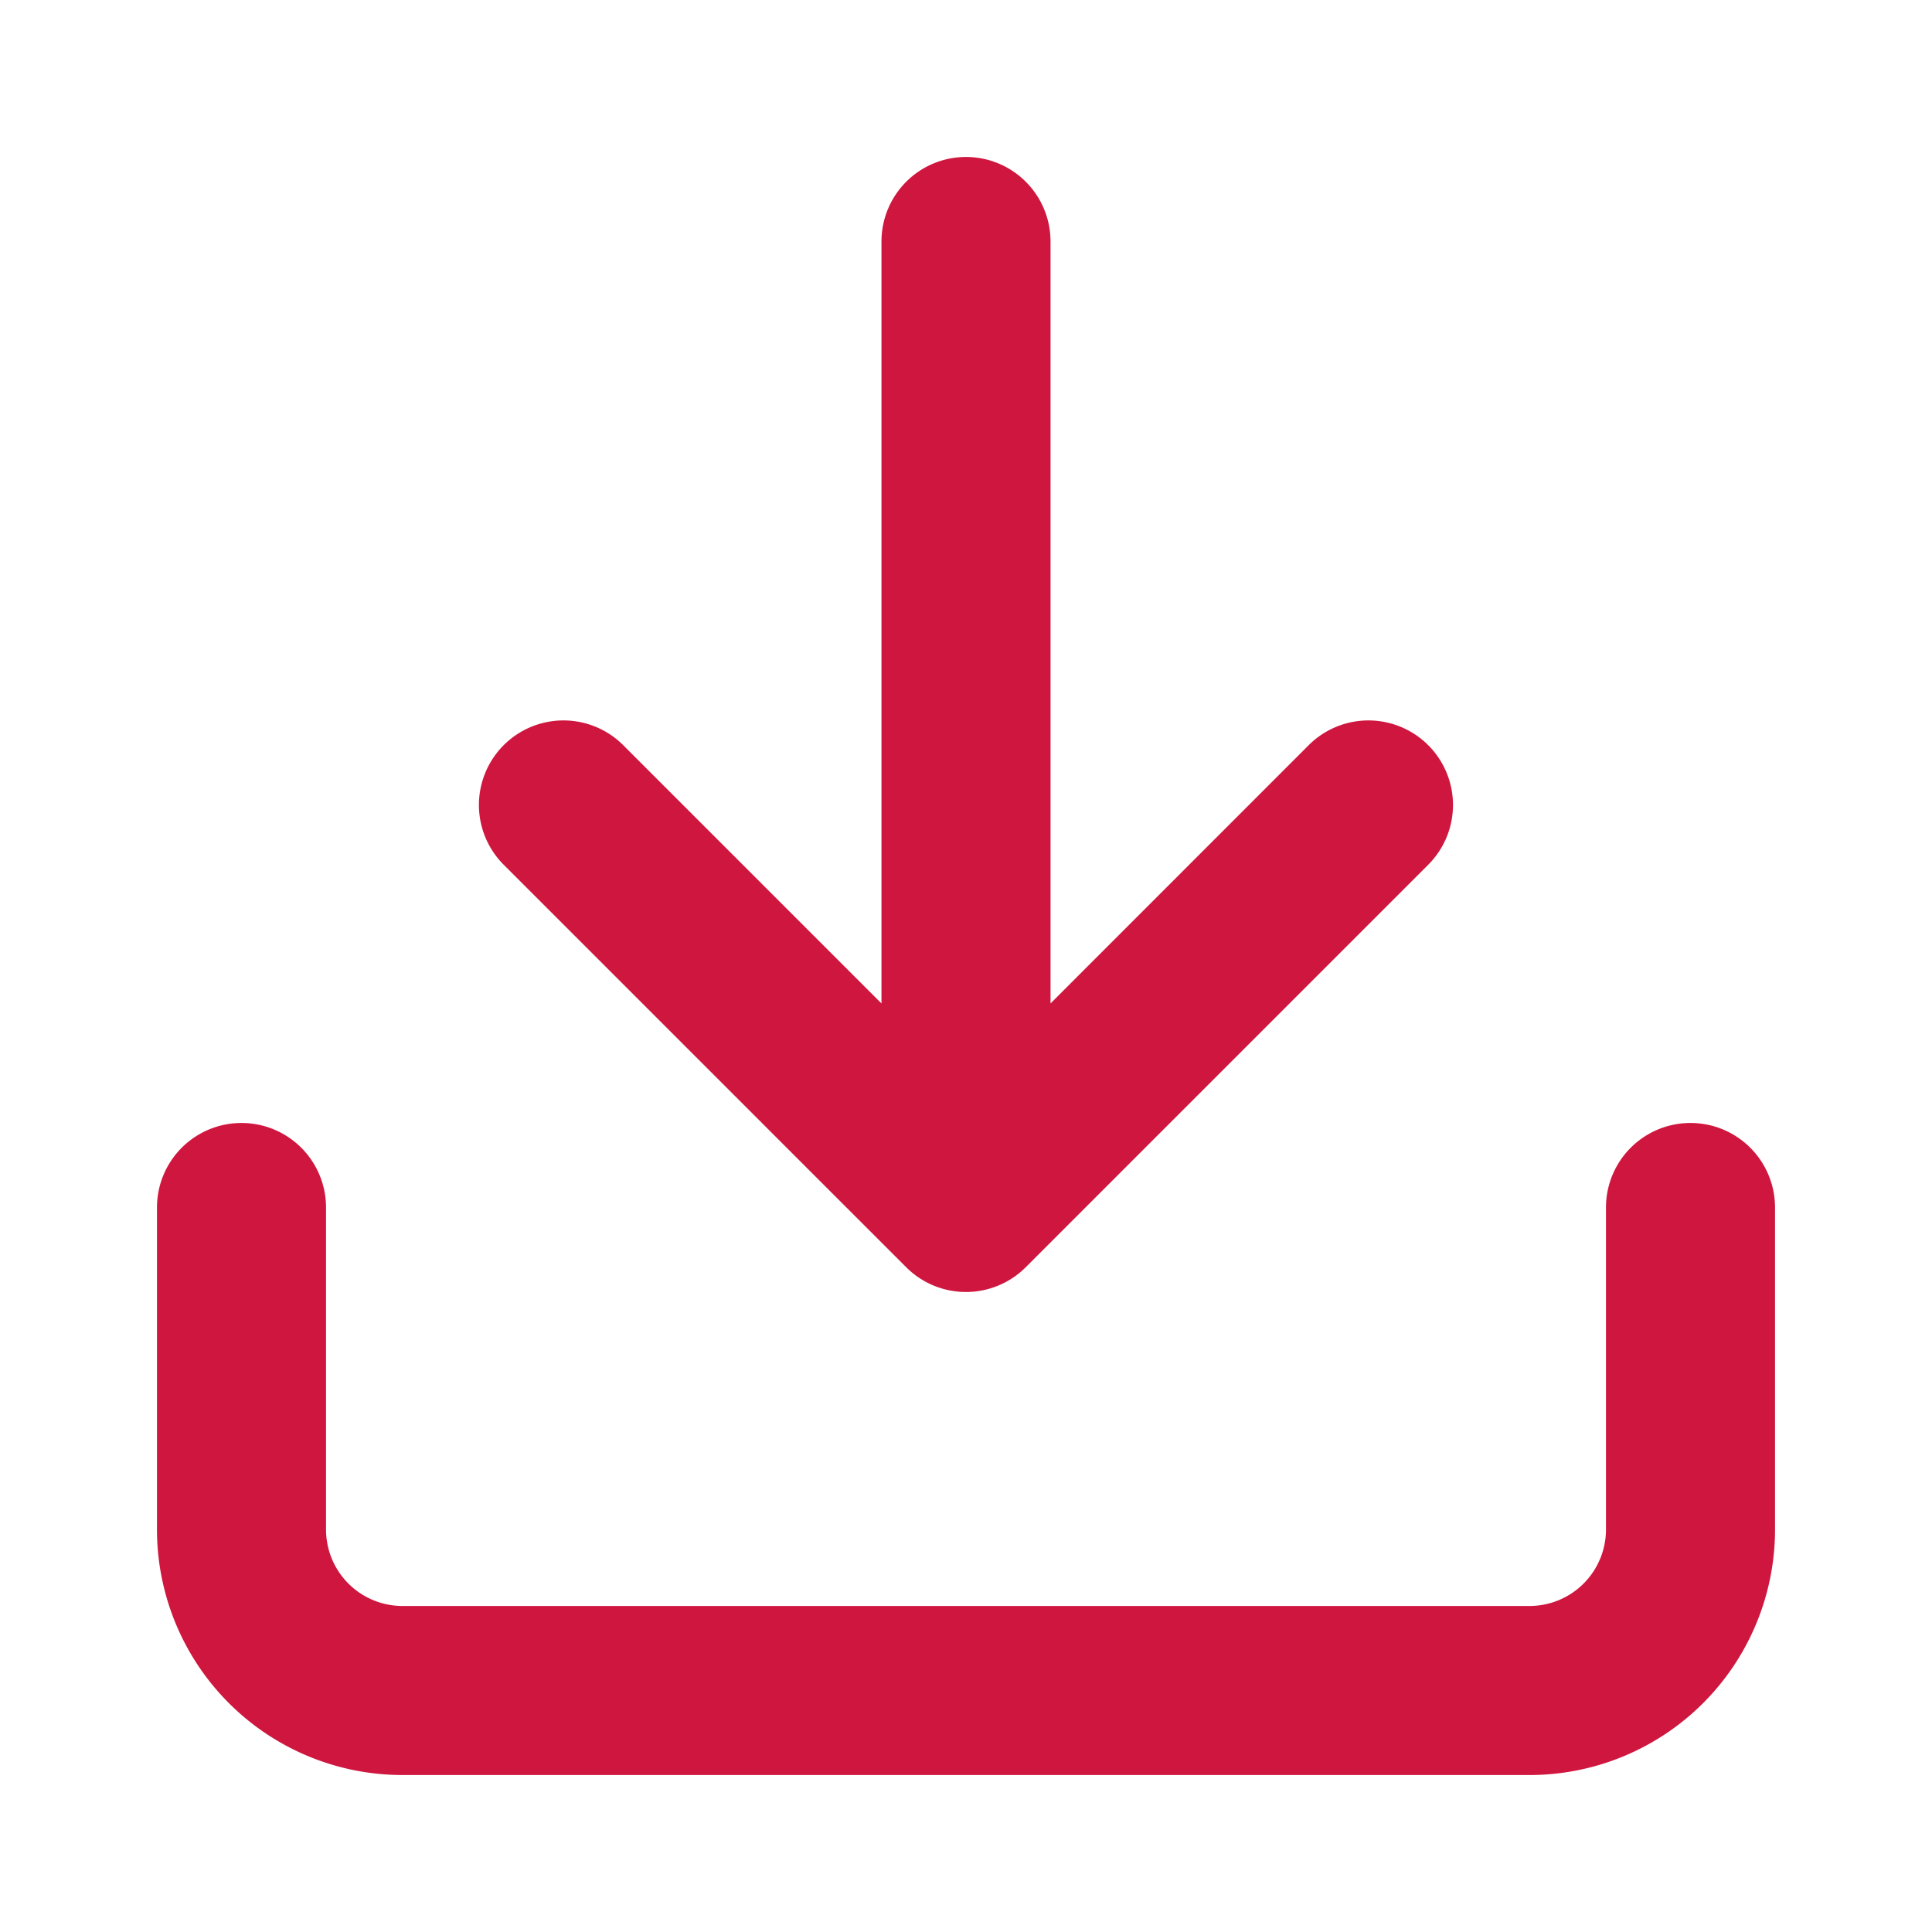 <svg xmlns="http://www.w3.org/2000/svg" width="20" height="20" viewBox="0 0 24 24" fill="none" xmlns:v="https://vecta.io/nano"><path fill-rule="evenodd" d="M12 1.95A1.05 1.05 0 0 1 13.05 3v9.465l3.207-3.208a1.05 1.05 0 1 1 1.485 1.485l-5 5a1.05 1.05 0 0 1-1.485 0l-5-5a1.05 1.05 0 0 1 1.485-1.485l3.208 3.208V3A1.05 1.05 0 0 1 12 1.95zm-9 12A1.05 1.05 0 0 1 4.05 15v4a.95.95 0 0 0 .95.95h14a.95.95 0 0 0 .95-.95v-4a1.05 1.05 0 1 1 2.1 0v4A3.05 3.05 0 0 1 19 22.05H5A3.05 3.05 0 0 1 1.95 19v-4A1.05 1.05 0 0 1 3 13.95z" fill="#cf163e"/></svg>